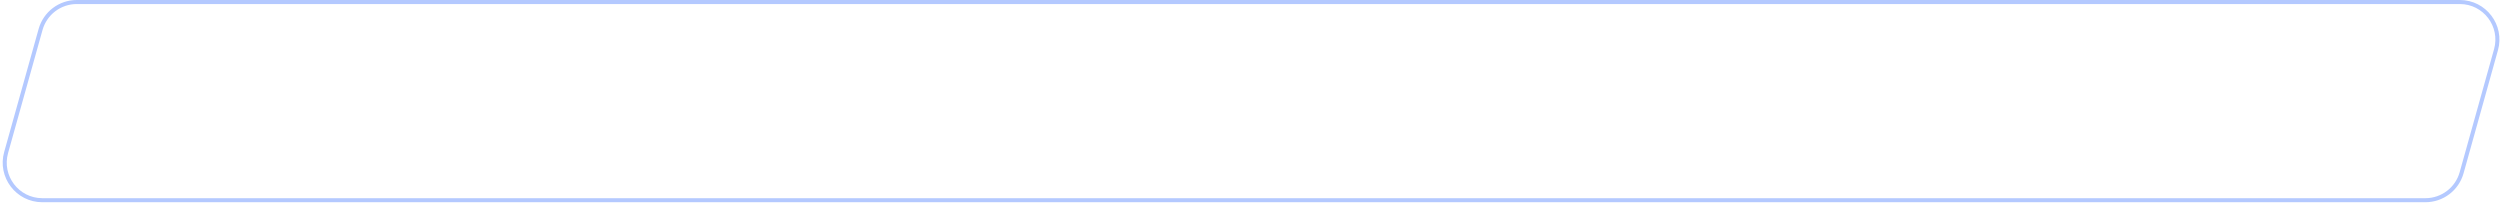 <?xml version="1.0" encoding="UTF-8"?> <svg xmlns="http://www.w3.org/2000/svg" width="758" height="62" viewBox="0 0 758 62" fill="none"><path fill-rule="evenodd" clip-rule="evenodd" d="M745.824 1.226H23.27C18.438 1.226 14.197 4.443 12.895 9.095L2.447 46.41C0.523 53.279 5.687 60.088 12.822 60.088H735.394C740.227 60.088 744.469 56.869 745.77 52.215L756.2 14.9C758.12 8.031 752.956 1.226 745.824 1.226ZM23.27 0C17.888 0 13.165 3.582 11.714 8.764L1.266 46.079C-0.877 53.731 4.875 61.314 12.822 61.314H735.394C740.778 61.314 745.502 57.729 746.951 52.545L757.381 15.23C759.519 7.58 753.768 0 745.824 0H23.27Z" fill="#B4C9FF"></path></svg> 